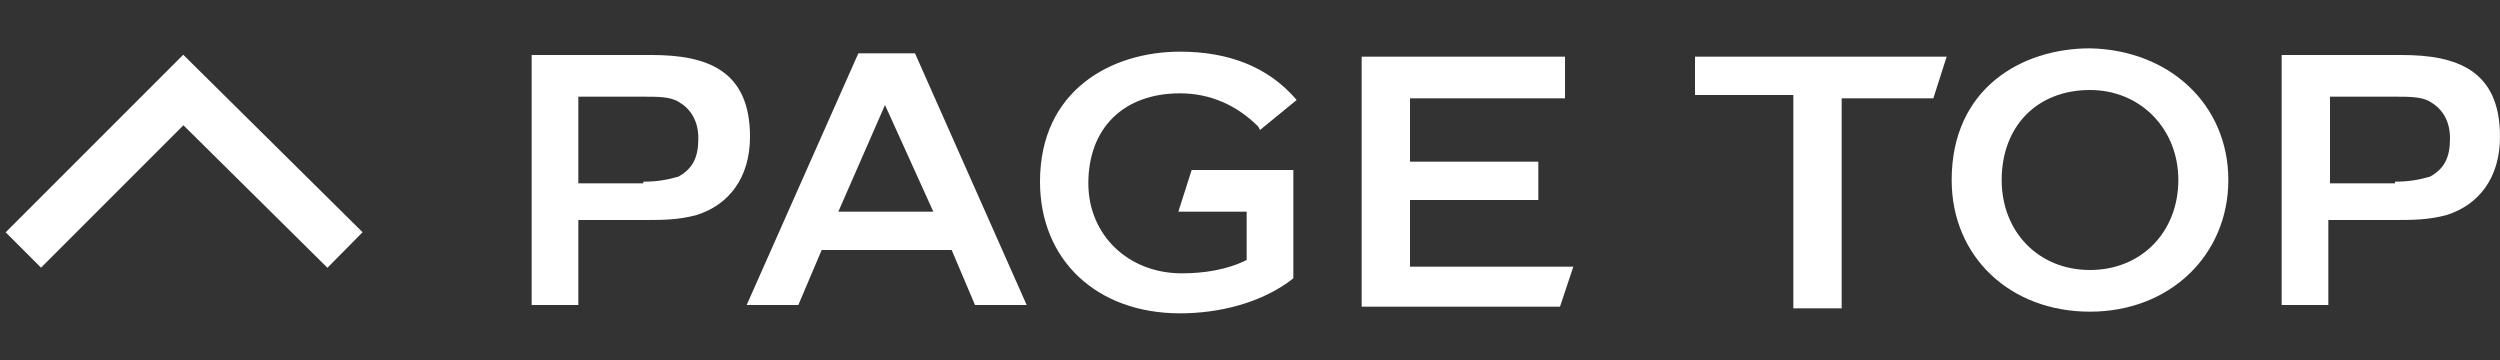 <?xml version="1.0" encoding="utf-8"?>
<!-- Generator: Adobe Illustrator 28.0.0, SVG Export Plug-In . SVG Version: 6.00 Build 0)  -->
<svg version="1.1" id="レイヤー_1" xmlns="http://www.w3.org/2000/svg" xmlns:xlink="http://www.w3.org/1999/xlink" x="0px" y="0px" width="150px" height="21.6px" viewBox="0 0 150 21.6" style="enable-background:new 0 0 150 21.6;" xml:space="preserve">
<rect x="0" y="0" width="150" height="21.6" fill="#333333" stroke="none"/>
<style type="text/css">
	.st0{fill:#FFFFFF;}
	.st1{fill:none;stroke:#FFFFFF;stroke-width:3;stroke-miterlimit:10;}
</style>
<g>
	<path class="st0" d="M31.9,18.3V3.3h7.2c3.3,0,5.9,0.9,5.9,4.9c0,2.5-1.3,4.1-3.2,4.7c-1.1,0.3-2.1,0.3-3.1,0.3h-4v5.1h-2.8V18.3z
		 M38.6,10.9c0.8,0,1.4-0.1,2.1-0.3c0.9-0.5,1.2-1.2,1.2-2.3s-0.5-1.8-1.2-2.2c-0.5-0.3-1.2-0.3-2.2-0.3h-3.8V11h3.9V10.9z"/>
	<path class="st0" d="M44.8,18.3l6.7-15.1h3.4l6.7,15.1h-3.1L57.1,15h-7.8l-1.4,3.3H44.8z M50.3,12.7H56l-2.9-6.4L50.3,12.7z"/>
	<path class="st0" d="M71.5,10.2h6.1v6.5c-1.9,1.5-4.5,2.1-6.8,2.1c-5,0-8.4-3.2-8.4-7.9c0-5.5,4.3-7.8,8.4-7.8c2.9,0,5.3,0.9,7,2.9
		l-2.2,1.8l-0.1-0.2c-1.3-1.3-2.9-2-4.7-2c-3.4,0-5.5,2.1-5.5,5.4c0,3.1,2.4,5.4,5.6,5.4c1.3,0,2.7-0.2,3.9-0.8v-2.9h-4.1L71.5,10.2
		z"/>
	<path class="st0" d="M81.7,3.4h12.2v2.5h-9.3v3.8h7.7V12h-7.7V16h9.8l-0.8,2.4H81.7V3.4z"/>
	<path class="st0" d="M101.7,5.7V3.4h15.1l-0.8,2.5h-5.5v12.6h-2.9V5.7H101.7z"/>
	<path class="st0" d="M133.7,10.8c0,4.5-3.5,7.9-8.3,7.9s-8.3-3.3-8.3-7.9c0-5.5,4.2-7.9,8.3-7.9C130.2,3,133.7,6.3,133.7,10.8z
		 M130.7,10.8c0-3.1-2.3-5.4-5.3-5.4c-3.2,0-5.3,2.2-5.3,5.4c0,3.1,2.2,5.4,5.3,5.4S130.7,13.9,130.7,10.8z"/>
	<path class="st0" d="M136.9,18.3V3.3h7.2c3.3,0,5.9,0.9,5.9,4.9c0,2.5-1.3,4.1-3.2,4.7c-1.1,0.3-2.1,0.3-3.1,0.3h-4v5.1h-2.8V18.3z
		 M143.7,10.9c0.8,0,1.4-0.1,2.1-0.3c0.9-0.5,1.2-1.2,1.2-2.3s-0.5-1.8-1.2-2.2c-0.5-0.3-1.2-0.3-2.2-0.3h-3.8V11h3.9V10.9z"/>
</g>
<polyline class="st1" points="20.7,15 11,5.4 1.4,15 "/>
</svg>
